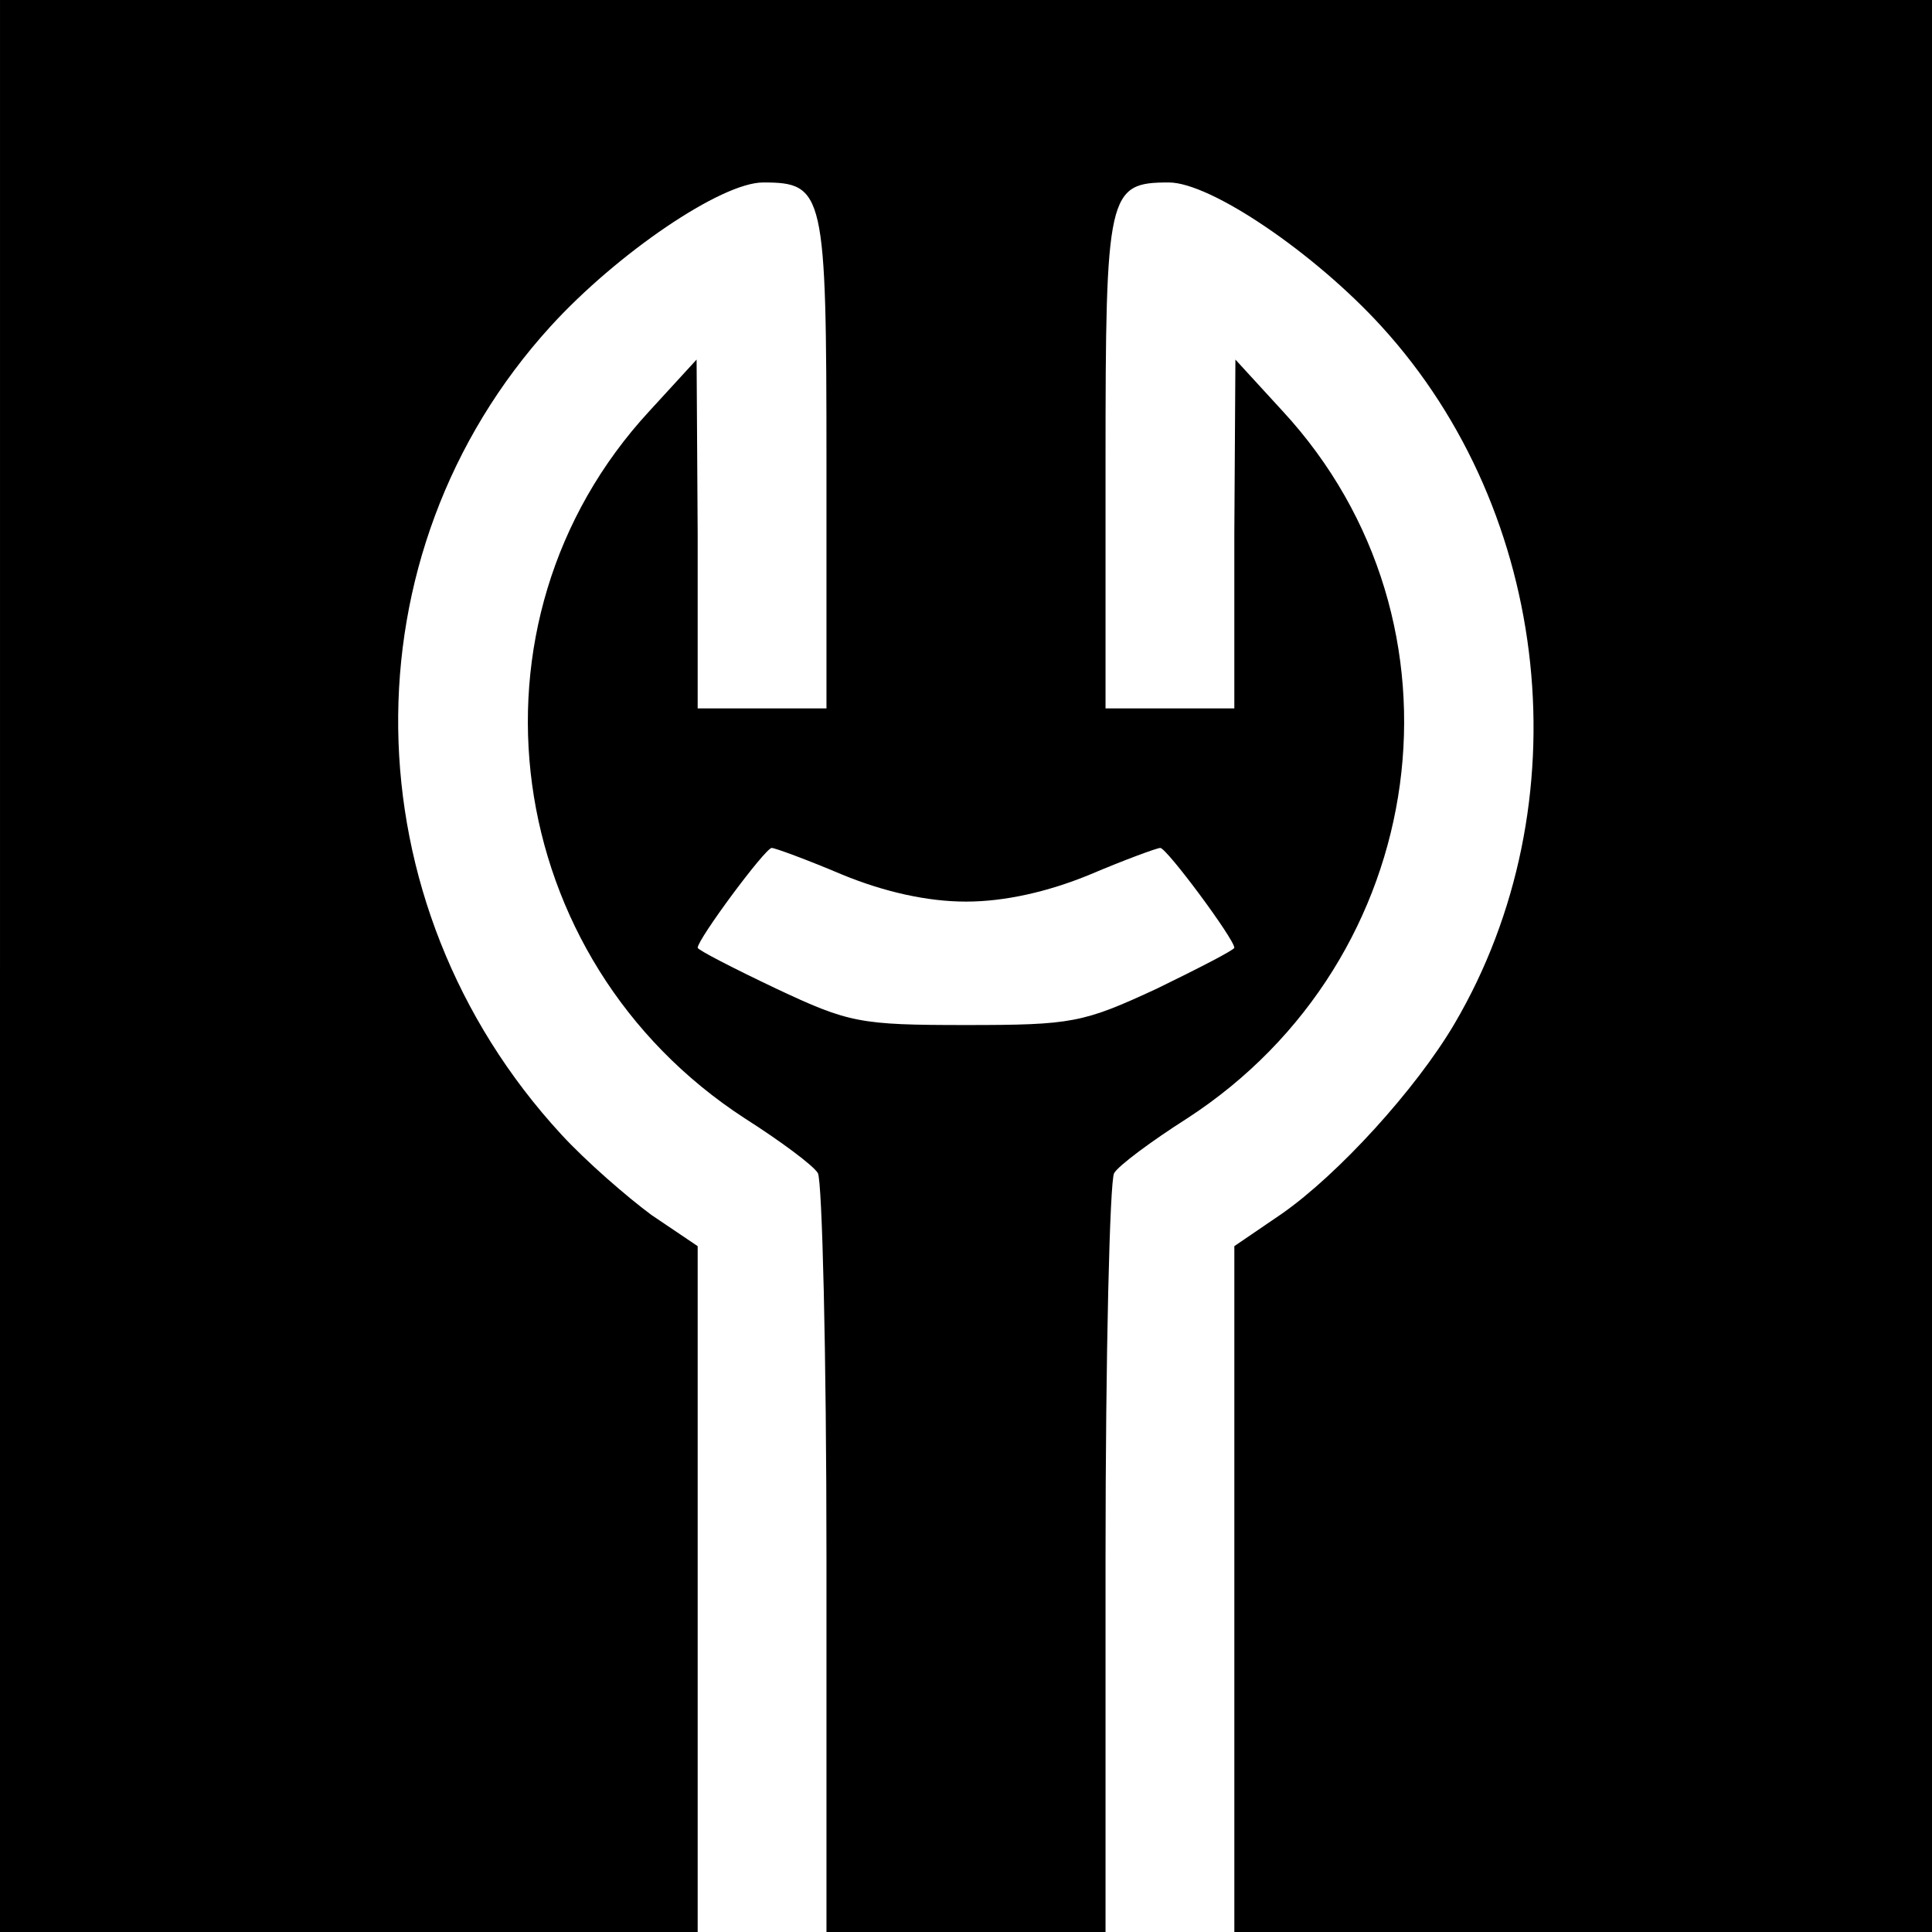 <?xml version="1.0" standalone="no"?>
<!DOCTYPE svg PUBLIC "-//W3C//DTD SVG 20010904//EN"
 "http://www.w3.org/TR/2001/REC-SVG-20010904/DTD/svg10.dtd">
<svg version="1.0" xmlns="http://www.w3.org/2000/svg"
 width="180pt" height="180pt" viewBox="0 0 180 180"
 preserveAspectRatio="xMidYMid meet">
<g transform="translate(0,180) scale(0.1,-0.1)"
fill="#000000" stroke="none">
<path d="M0 900 l0 -900 325 0 325 0 0 320 0 319 -43 29 c-23 17 -61 50 -84
75 -199 216 -203 541 -10 753 62 68 159 134 198 134 57 0 59 -9 59 -261 l0
-229 -60 0 -60 0 0 163 -1 162 -44 -48 c-182 -197 -139 -511 89 -659 33 -21
64 -44 68 -51 4 -7 8 -168 8 -359 l0 -348 130 0 130 0 0 348 c0 191 4 352 8
359 4 7 35 30 68 51 228 148 271 462 89 659 l-44 48 -1 -162 0 -163 -60 0 -60
0 0 229 c0 252 2 261 59 261 39 0 136 -66 198 -134 159 -174 188 -446 68 -650
-36 -61 -108 -140 -161 -177 l-44 -30 0 -319 0 -320 325 0 325 0 0 900 0 900
-900 0 -900 0 0 -900z m785 85 c39 -16 79 -25 115 -25 36 0 76 9 115 25 33 14
63 25 66 25 6 0 69 -85 69 -93 0 -2 -33 -19 -72 -38 -69 -32 -79 -34 -178 -34
-99 0 -109 2 -177 34 -40 19 -73 36 -73 38 0 8 63 93 69 93 3 0 33 -11 66 -25z"/>
</g>
</svg>
